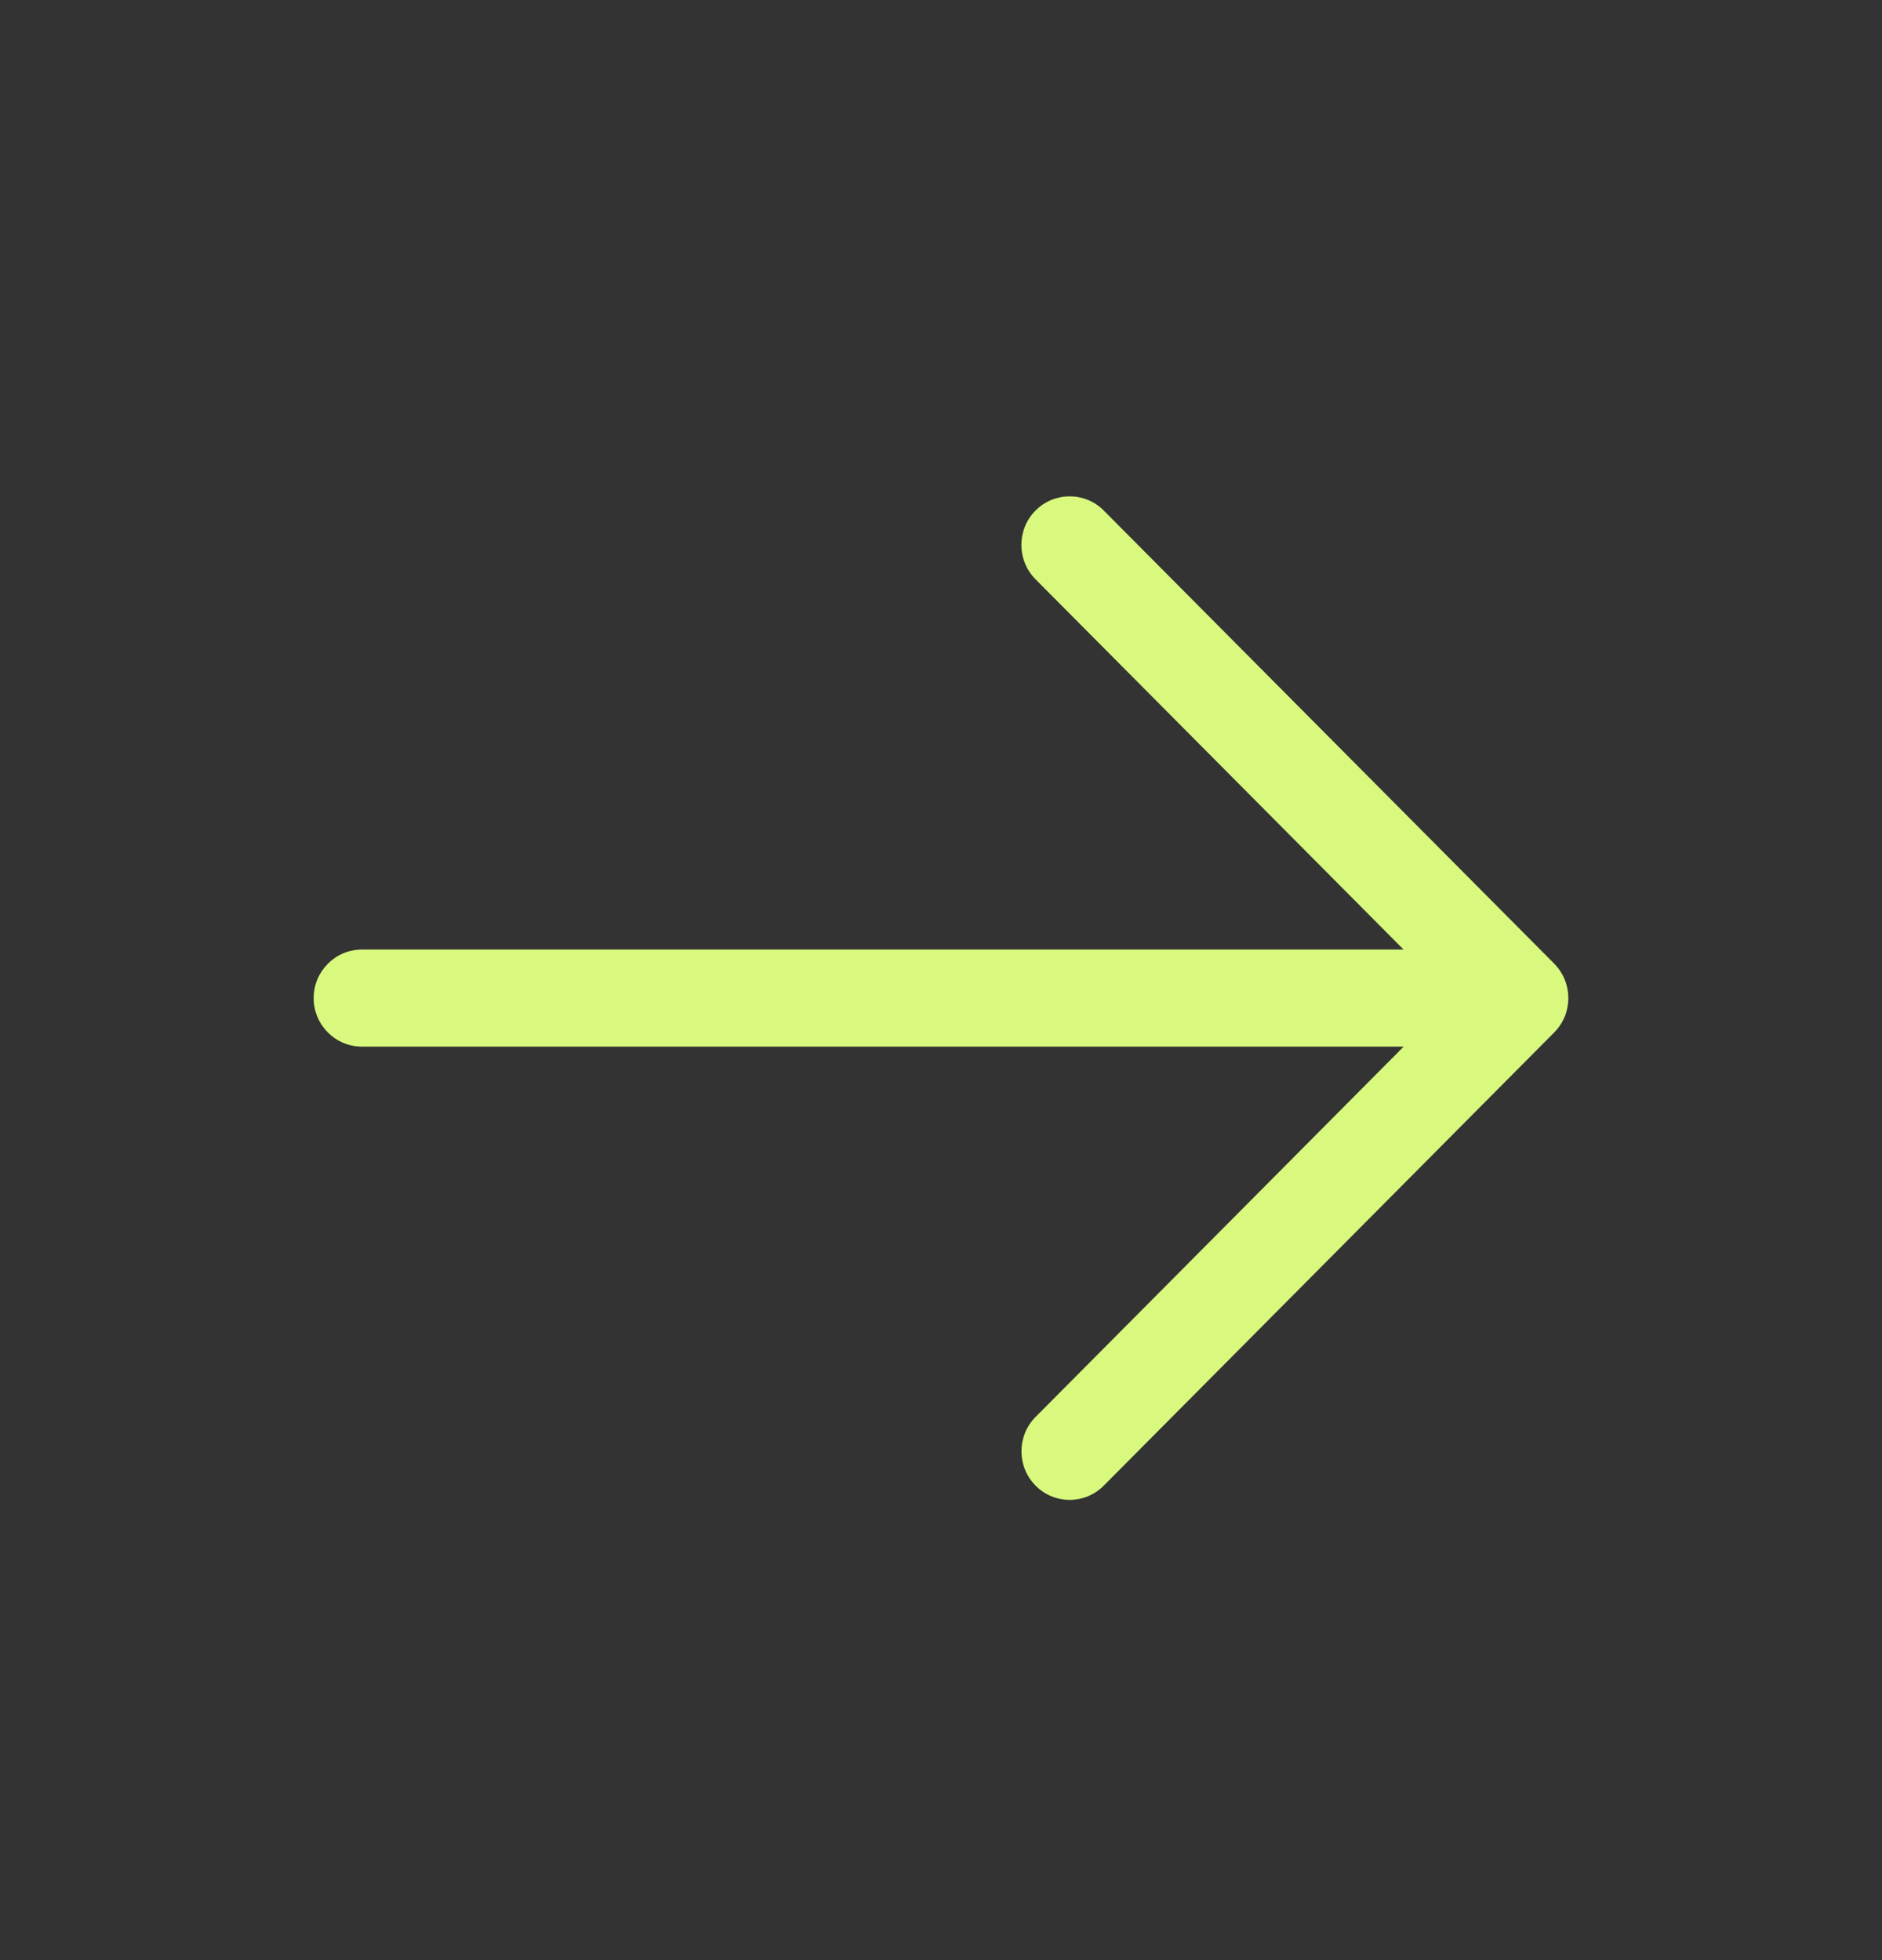 <?xml version="1.0" encoding="UTF-8"?> <svg xmlns="http://www.w3.org/2000/svg" width="24" height="25" viewBox="0 0 24 25" fill="none"><rect x="0" y="0" width="24" height="25" fill="#333333" stroke="none"/><path d="M19.82 13.168L14.076 18.948C13.956 19.069 13.799 19.13 13.641 19.13C13.484 19.13 13.326 19.07 13.206 18.948C12.966 18.706 12.966 18.314 13.206 18.072L17.9 13.349H4.615C4.276 13.349 4 13.072 4 12.73C4 12.388 4.276 12.111 4.615 12.111H17.899L13.205 7.388C12.965 7.146 12.965 6.753 13.205 6.512C13.446 6.27 13.836 6.27 14.076 6.512L19.82 12.291C20.06 12.535 20.06 12.927 19.82 13.168Z" fill="#D8F97E"></path></svg> 